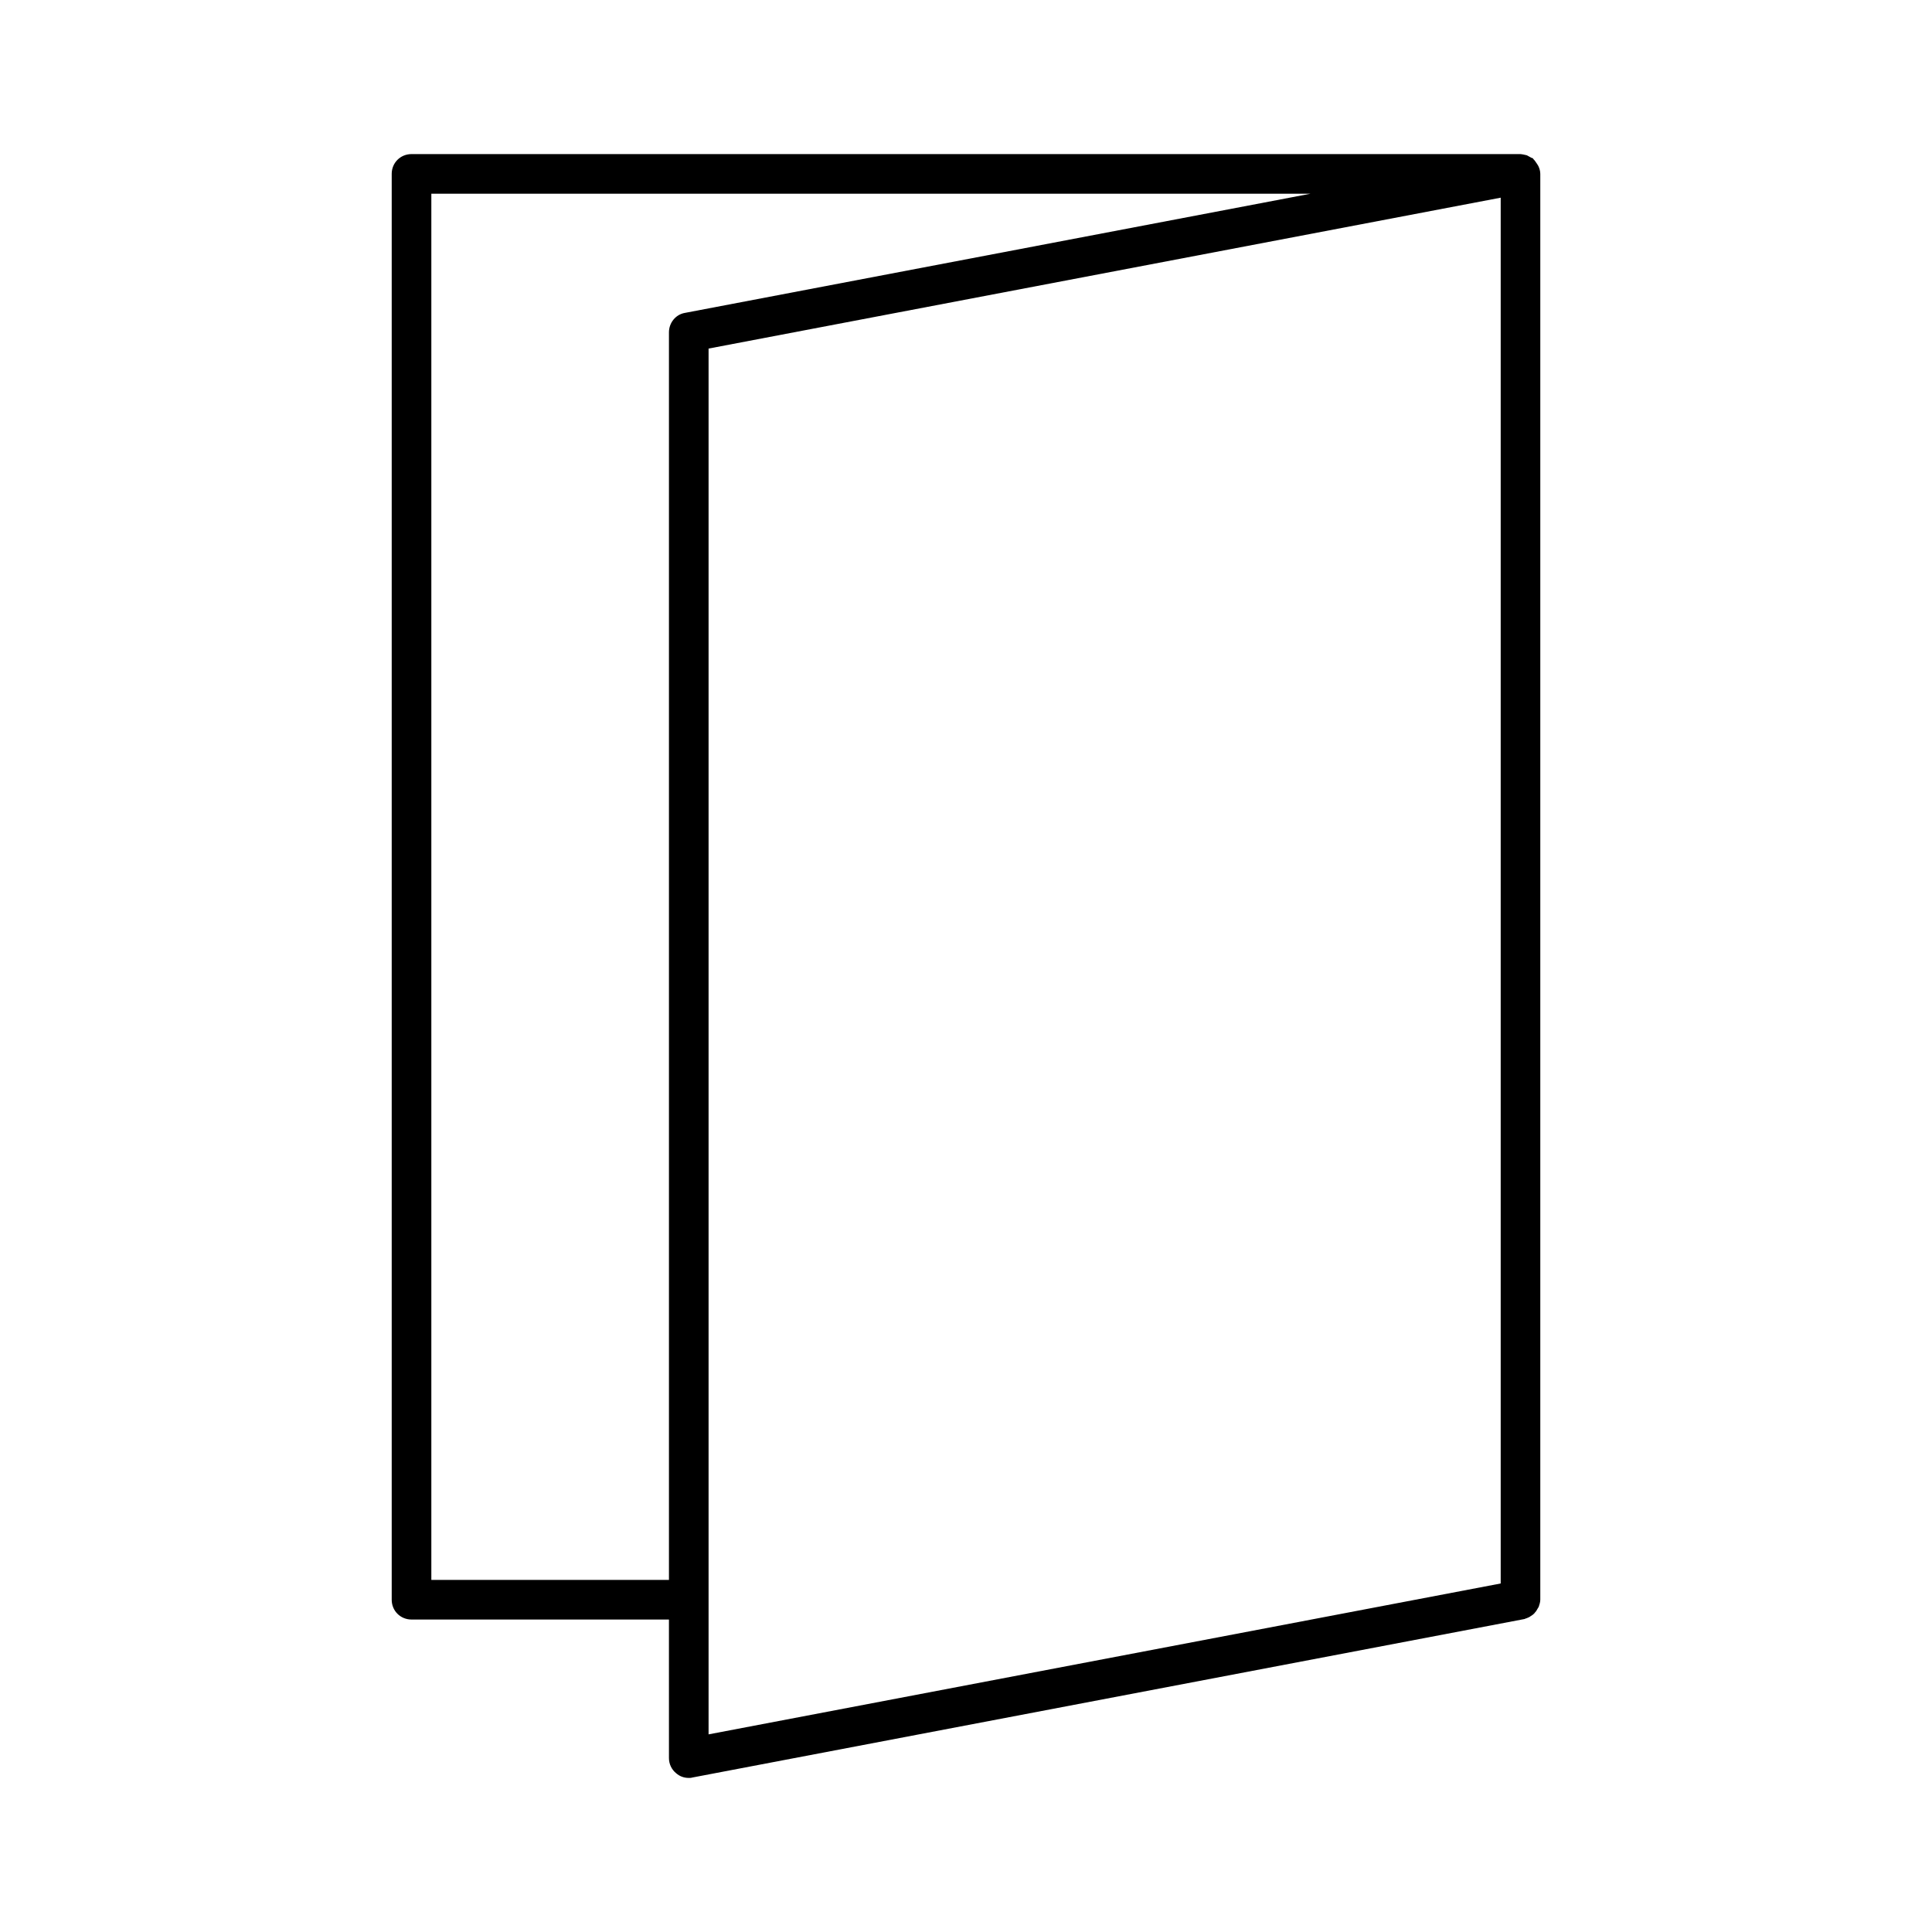 <?xml version="1.0" encoding="UTF-8"?>
<!-- Uploaded to: SVG Repo, www.svgrepo.com, Generator: SVG Repo Mixer Tools -->
<svg fill="#000000" width="800px" height="800px" version="1.1" viewBox="144 144 512 512" xmlns="http://www.w3.org/2000/svg">
 <path d="m323.17 613.91c0.945 0.84 2.098 1.258 3.359 1.258 0.316 0 0.629 0 0.945-0.105l220.42-41.984c0.211 0 0.418-0.211 0.629-0.211 0.211-0.105 0.523-0.211 0.734-0.316 0.316-0.211 0.629-0.418 0.945-0.629 0.211-0.211 0.418-0.316 0.523-0.523 0.316-0.316 0.523-0.629 0.734-1.051 0.105-0.211 0.211-0.316 0.316-0.523 0.211-0.629 0.418-1.258 0.418-1.891v-377.85c0-0.734-0.211-1.469-0.523-2.098-0.105-0.211-0.211-0.316-0.316-0.523-0.316-0.418-0.523-0.84-0.945-1.258-0.105 0-0.105-0.105-0.105-0.211-0.211-0.109-0.312-0.109-0.523-0.215-0.418-0.211-0.734-0.418-1.156-0.629-0.316-0.105-0.629-0.105-0.945-0.211-0.211 0-0.418-0.105-0.734-0.105h-293.89c-2.941 0-5.25 2.312-5.25 5.25v377.86c0 2.938 2.309 5.246 5.246 5.246h68.223l0.004 36.738c0 1.574 0.734 3.047 1.891 3.988zm218.53-50.273-209.92 39.988v-367.25l209.92-39.988zm-283.39-0.945v-367.36h233.01l-165.84 31.594c-2.414 0.418-4.199 2.621-4.199 5.141v330.62z"/>
</svg>